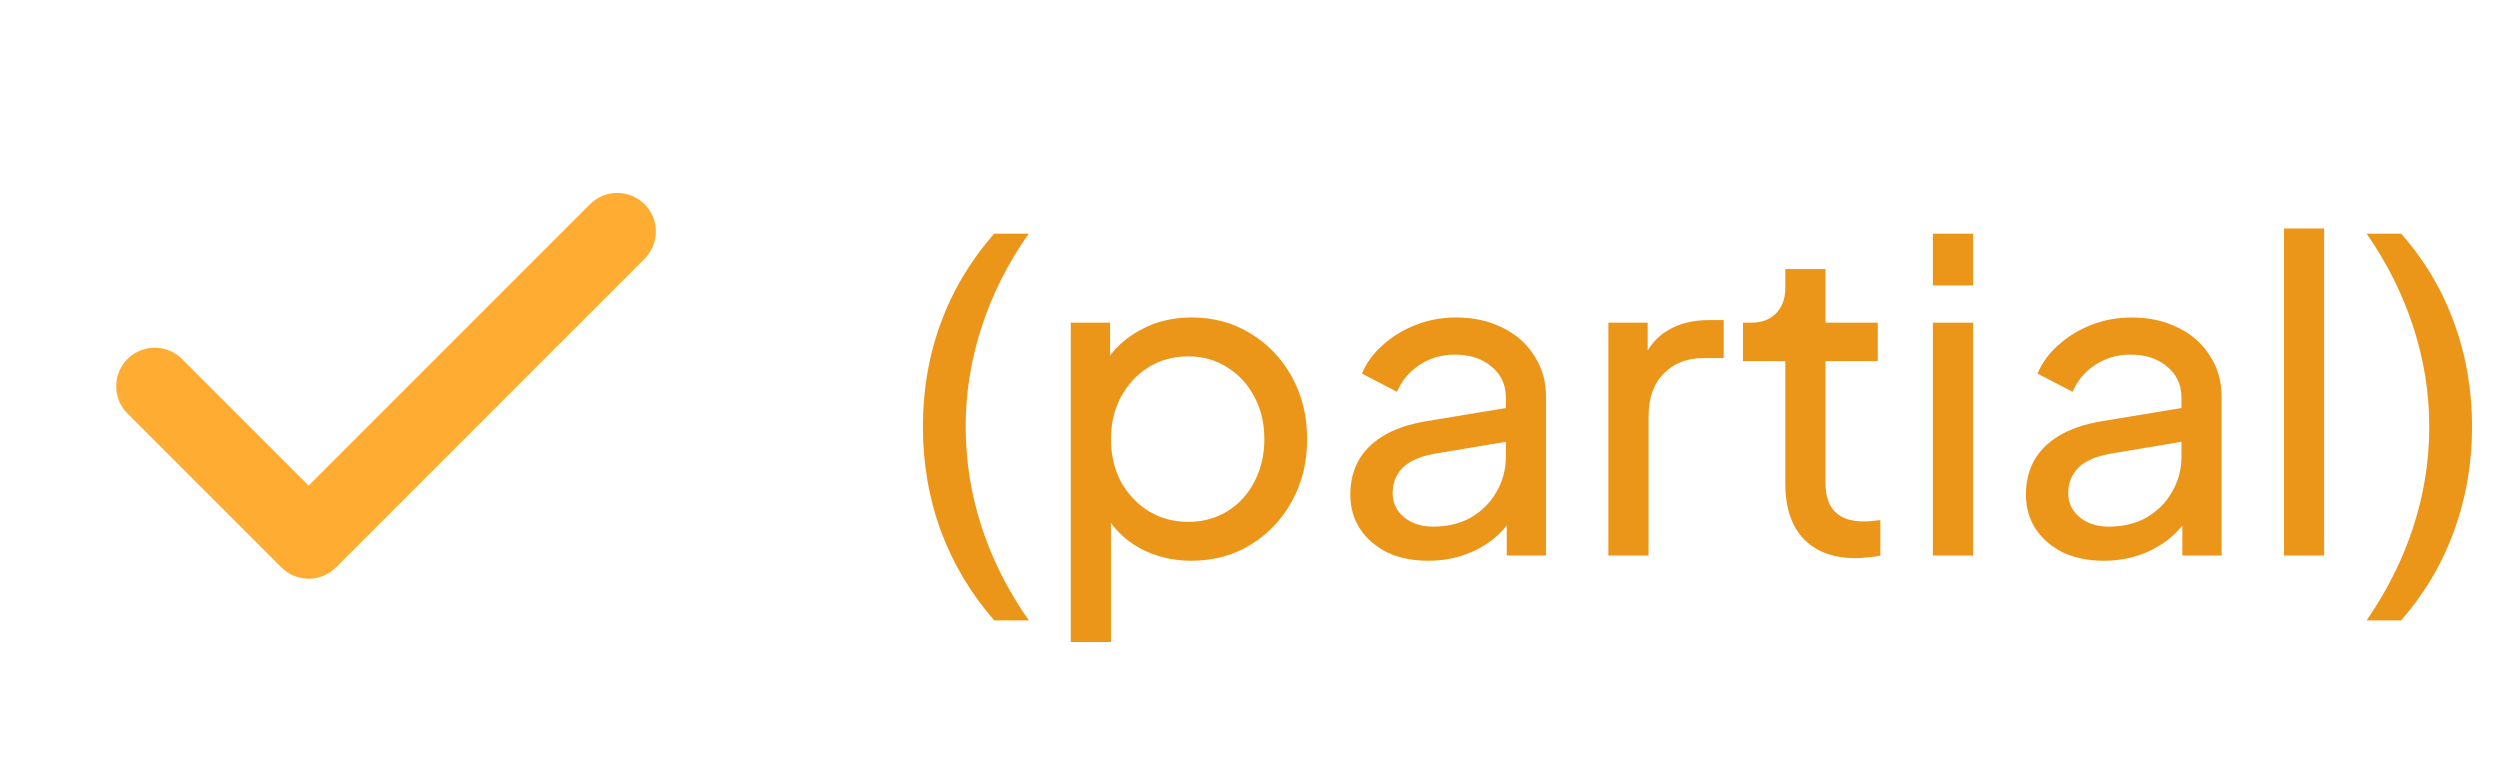 <svg fill="none" height="25" viewBox="0 0 81 25" width="81" xmlns="http://www.w3.org/2000/svg"><path clip-rule="evenodd" d="m20.884 6.616c.234.234.366.552.366.884 0 .331-.132.649-.366.884l-10 10c-.234.234-.552.366-.884.366-.331 0-.649-.132-.884-.366l-5-5c-.228-.236-.354-.551-.351-.879.003-.328.134-.641.366-.873.232-.232.545-.363.873-.366.328-.003.643.123.879.351l4.116 4.116 9.116-9.116c.234-.234.552-.366.884-.366.332 0 .649.132.884.366z" fill="#ffac33" fill-rule="evenodd"/><path d="m32.212 20.1c-.756-.868-1.33-1.829-1.722-2.884-.392-1.064-.588-2.193-.588-3.388 0-1.204.196-2.333.588-3.388.392-1.055.966-2.011 1.722-2.87h1.12c-.672.952-1.181 1.96-1.526 3.024-.345 1.055-.518 2.133-.518 3.234s.173 2.184.518 3.248c.345 1.055.854 2.063 1.526 3.024zm2.481.7v-10.346h1.274v1.624l-.168-.322c.28-.448.663-.803 1.148-1.064.485-.271 1.041-.406 1.666-.406.709 0 1.344.173 1.904.518.569.345 1.017.817 1.344 1.414.327.588.49 1.26.49 2.016 0 .737-.163 1.405-.49 2.002-.327.597-.775 1.069-1.344 1.414-.56.345-1.199.518-1.918.518-.607 0-1.162-.135-1.666-.406-.495-.271-.877-.653-1.148-1.148l.21-.224v4.41zm3.808-3.892c.476 0 .901-.117 1.274-.35.373-.233.663-.551.868-.952.215-.411.322-.868.322-1.372 0-.523-.107-.98-.322-1.372-.205-.401-.495-.719-.868-.952-.373-.243-.798-.364-1.274-.364s-.905.117-1.288.35c-.373.233-.672.555-.896.966-.215.401-.322.859-.322 1.372 0 .504.107.961.322 1.372.224.401.523.719.896.952.383.233.812.35 1.288.35zm7.769 1.26c-.495 0-.933-.089-1.316-.266-.373-.187-.667-.439-.882-.756-.215-.327-.322-.7-.322-1.12 0-.401.084-.761.252-1.078.177-.327.448-.602.812-.826.373-.224.84-.383 1.4-.476l2.8-.462v1.092l-2.506.42c-.485.084-.84.238-1.064.462-.215.224-.322.499-.322.826 0 .308.121.565.364.77.252.205.565.308.938.308.476 0 .887-.098 1.232-.294.355-.205.63-.481.826-.826.205-.345.308-.728.308-1.148v-1.918c0-.411-.154-.742-.462-.994-.299-.261-.695-.392-1.19-.392-.429 0-.812.112-1.148.336-.327.215-.569.504-.728.868l-1.134-.588c.14-.345.364-.653.672-.924.308-.28.667-.499 1.078-.658.411-.159.84-.238 1.288-.238.579 0 1.087.112 1.526.336.439.215.779.518 1.022.91.252.383.378.831.378 1.344v5.124h-1.274v-1.428l.238.084c-.159.299-.373.56-.644.784-.271.224-.588.401-.952.532s-.761.196-1.19.196zm5.841-.168v-7.546h1.274v1.386l-.14-.196c.177-.429.448-.747.812-.952.364-.215.807-.322 1.33-.322h.462v1.232h-.658c-.532 0-.961.168-1.288.504-.327.327-.49.793-.49 1.4v4.494zm8.029.084c-.737 0-1.307-.21-1.708-.63-.392-.42-.588-1.013-.588-1.778v-3.976h-1.372v-1.246h.28c.336 0 .602-.103.798-.308.196-.205.294-.476.294-.812v-.616h1.302v1.736h1.694v1.246h-1.694v3.934c0 .252.037.471.112.658.084.187.219.336.406.448.187.103.434.154.742.154.065 0 .145-.005.238-.014.103-.009.196-.019.28-.028v1.148c-.121.028-.257.047-.406.056-.149.019-.275.028-.378.028zm2.485-.084v-7.546h1.302v7.546zm0-8.75v-1.68h1.302v1.68zm5.534 8.918c-.495 0-.933-.089-1.316-.266-.373-.187-.667-.439-.882-.756-.215-.327-.322-.7-.322-1.12 0-.401.084-.761.252-1.078.177-.327.448-.602.812-.826.373-.224.84-.383 1.4-.476l2.8-.462v1.092l-2.506.42c-.485.084-.84.238-1.064.462-.215.224-.322.499-.322.826 0 .308.121.565.364.77.252.205.565.308.938.308.476 0 .887-.098 1.232-.294.355-.205.63-.481.826-.826.205-.345.308-.728.308-1.148v-1.918c0-.411-.154-.742-.462-.994-.299-.261-.695-.392-1.19-.392-.429 0-.812.112-1.148.336-.327.215-.569.504-.728.868l-1.134-.588c.14-.345.364-.653.672-.924.308-.28.667-.499 1.078-.658.411-.159.84-.238 1.288-.238.579 0 1.087.112 1.526.336.439.215.779.518 1.022.91.252.383.378.831.378 1.344v5.124h-1.274v-1.428l.238.084c-.159.299-.373.56-.644.784-.271.224-.588.401-.952.532s-.761.196-1.19.196zm5.841-.168v-10.598h1.302v10.598zm2.678 2.1c.663-.961 1.167-1.969 1.512-3.024.345-1.064.518-2.147.518-3.248s-.173-2.179-.518-3.234c-.345-1.064-.849-2.072-1.512-3.024h1.12c.756.859 1.325 1.815 1.708 2.87.392 1.055.588 2.184.588 3.388 0 1.195-.196 2.324-.588 3.388-.383 1.055-.952 2.016-1.708 2.884z" fill="#eb9619"/></svg>